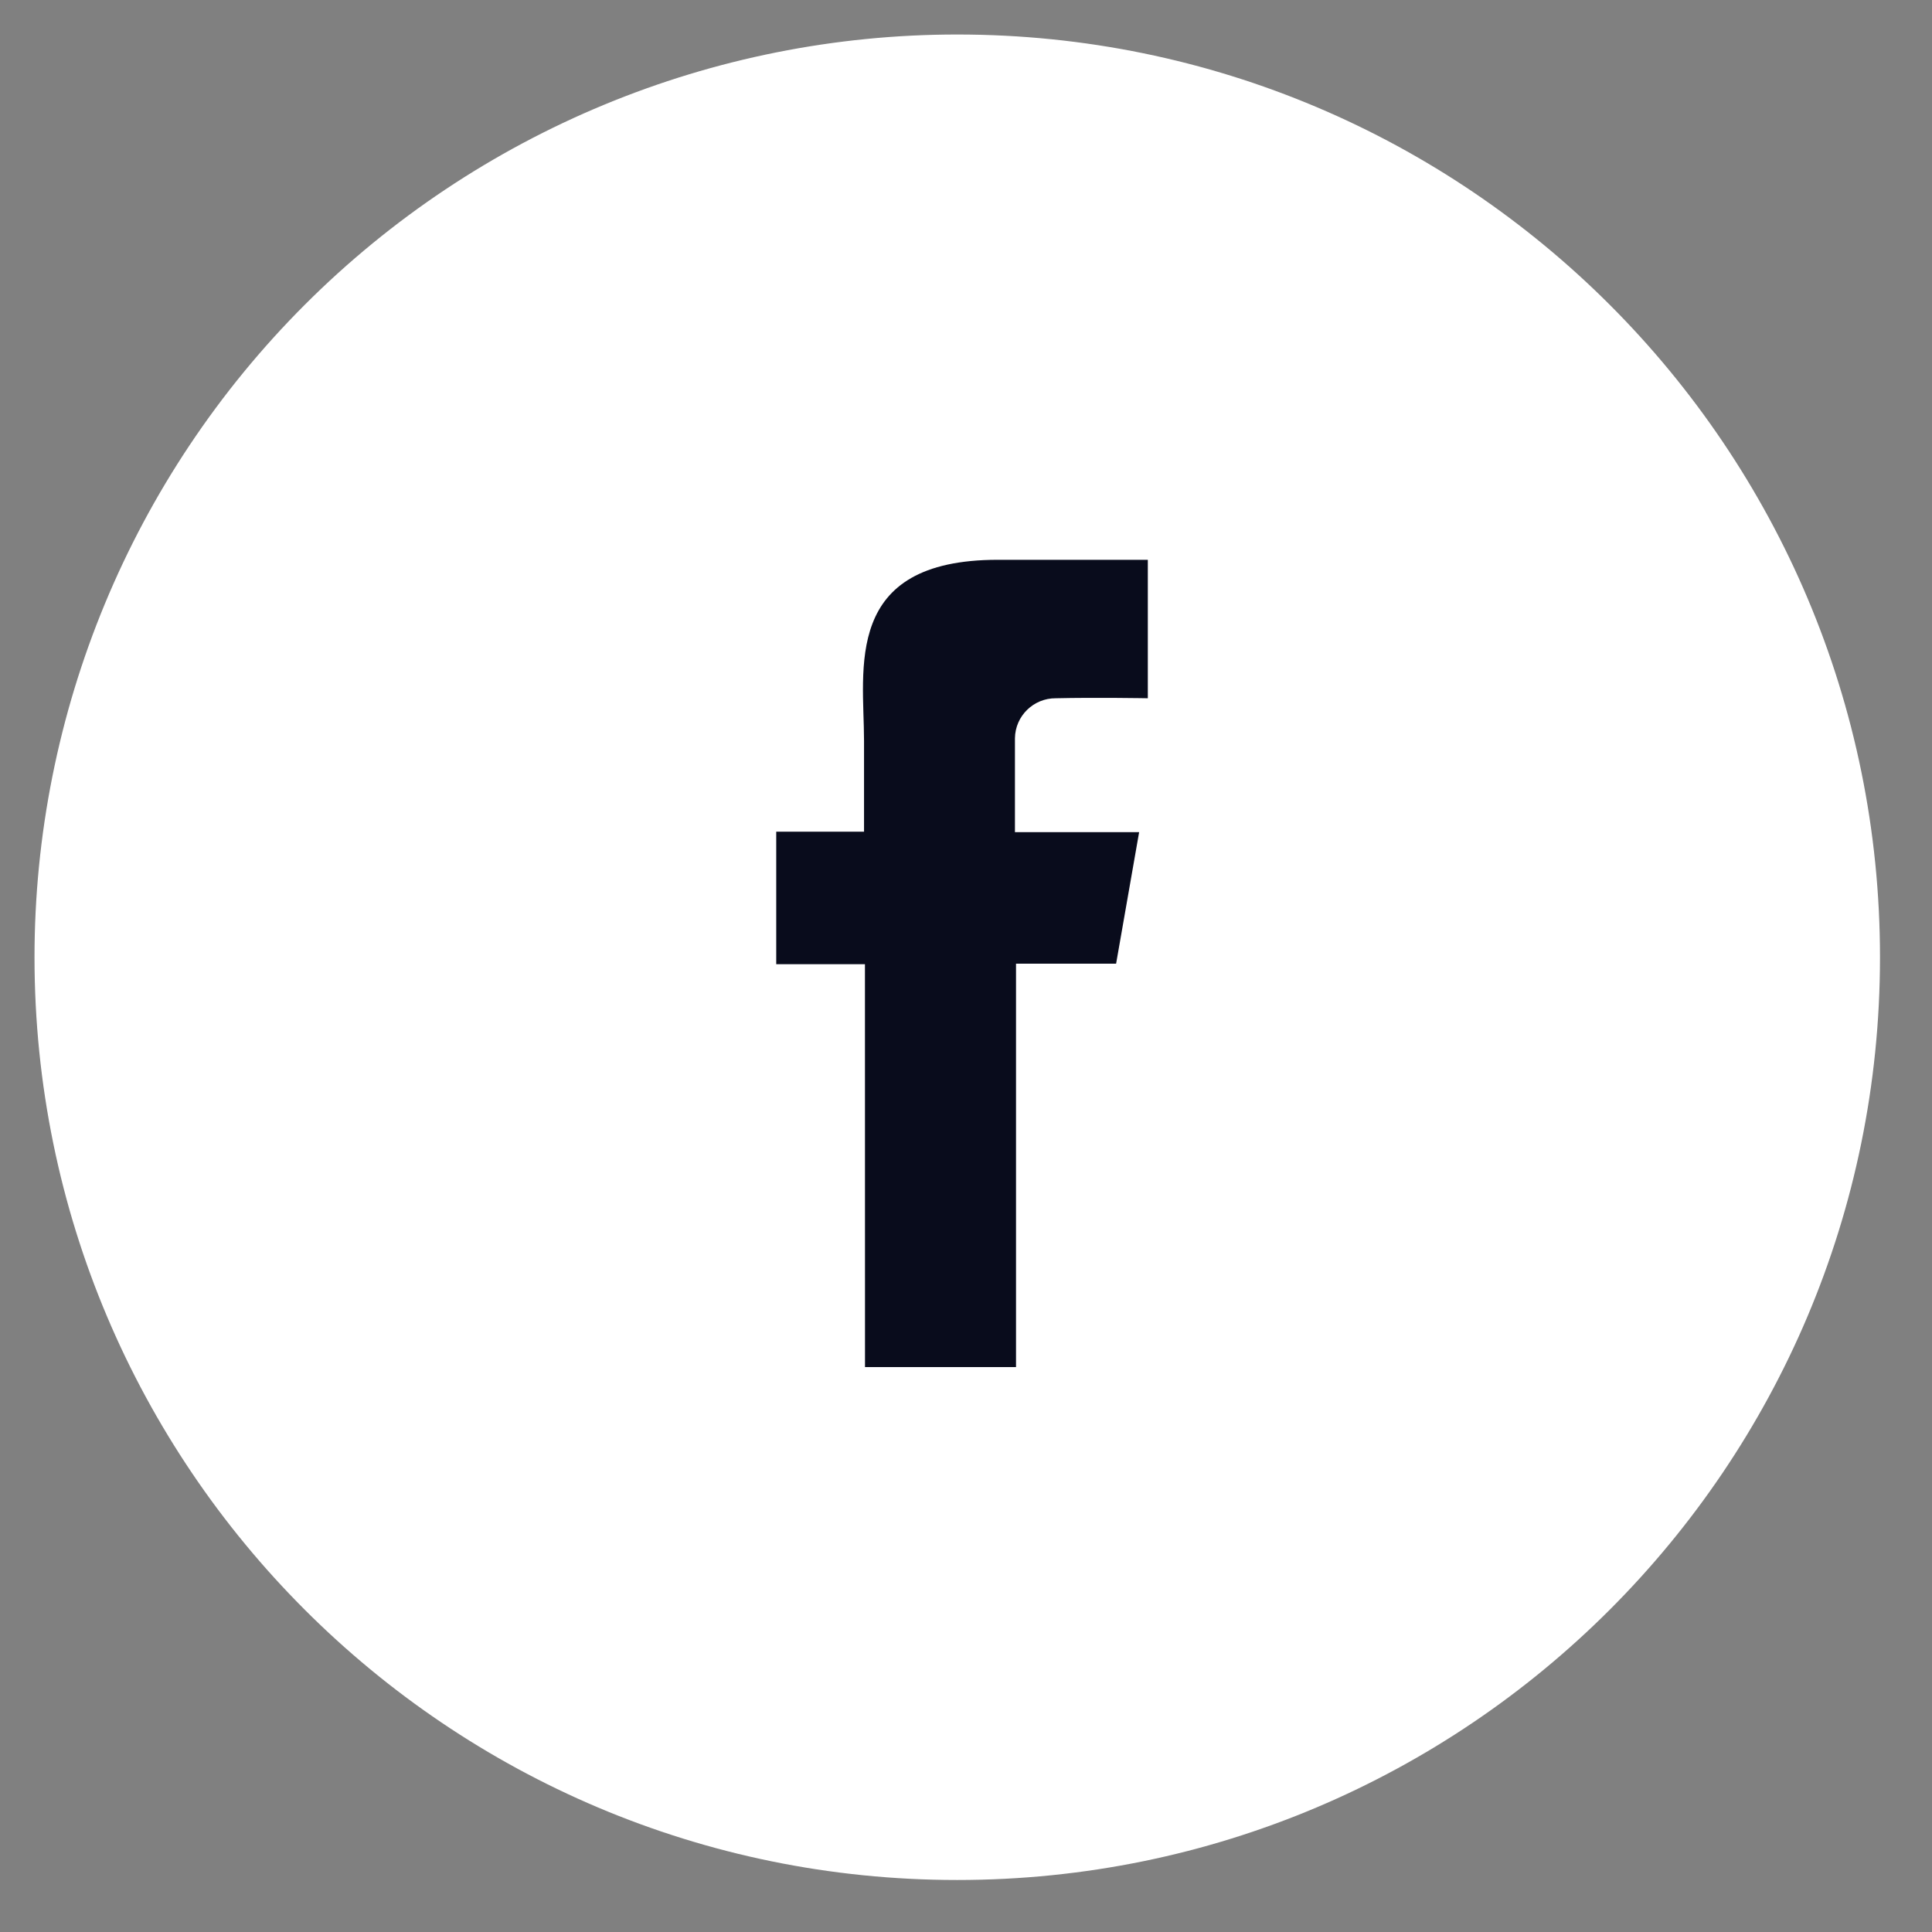 <svg width="36" height="36" viewBox="0 0 36 36" fill="none" xmlns="http://www.w3.org/2000/svg">
<rect x="0" y="0" width="36" height="36" fill="#808080" stroke="none"/>
<path d="M17.839 0.643C27.335 0.644 35.032 8.343 35.031 17.839C35.03 27.335 27.332 35.032 17.836 35.031C8.34 35.031 0.643 27.333 0.643 17.837C0.643 13.277 2.454 8.903 5.68 5.678C8.905 2.453 13.279 0.642 17.839 0.643Z" fill="white"/>
<path fill-rule="evenodd" clip-rule="evenodd" d="M16.118 25.474H18.932V17.957H20.797L21.226 15.506H18.912V13.757C18.917 13.341 19.258 13.008 19.674 13.011C20.427 12.994 21.388 13.011 21.388 13.011V10.431H18.594C15.689 10.431 16.1 12.471 16.1 13.809V15.497H14.464V17.966H16.117L16.118 25.474Z" fill="#090C1C"/>
</svg>
